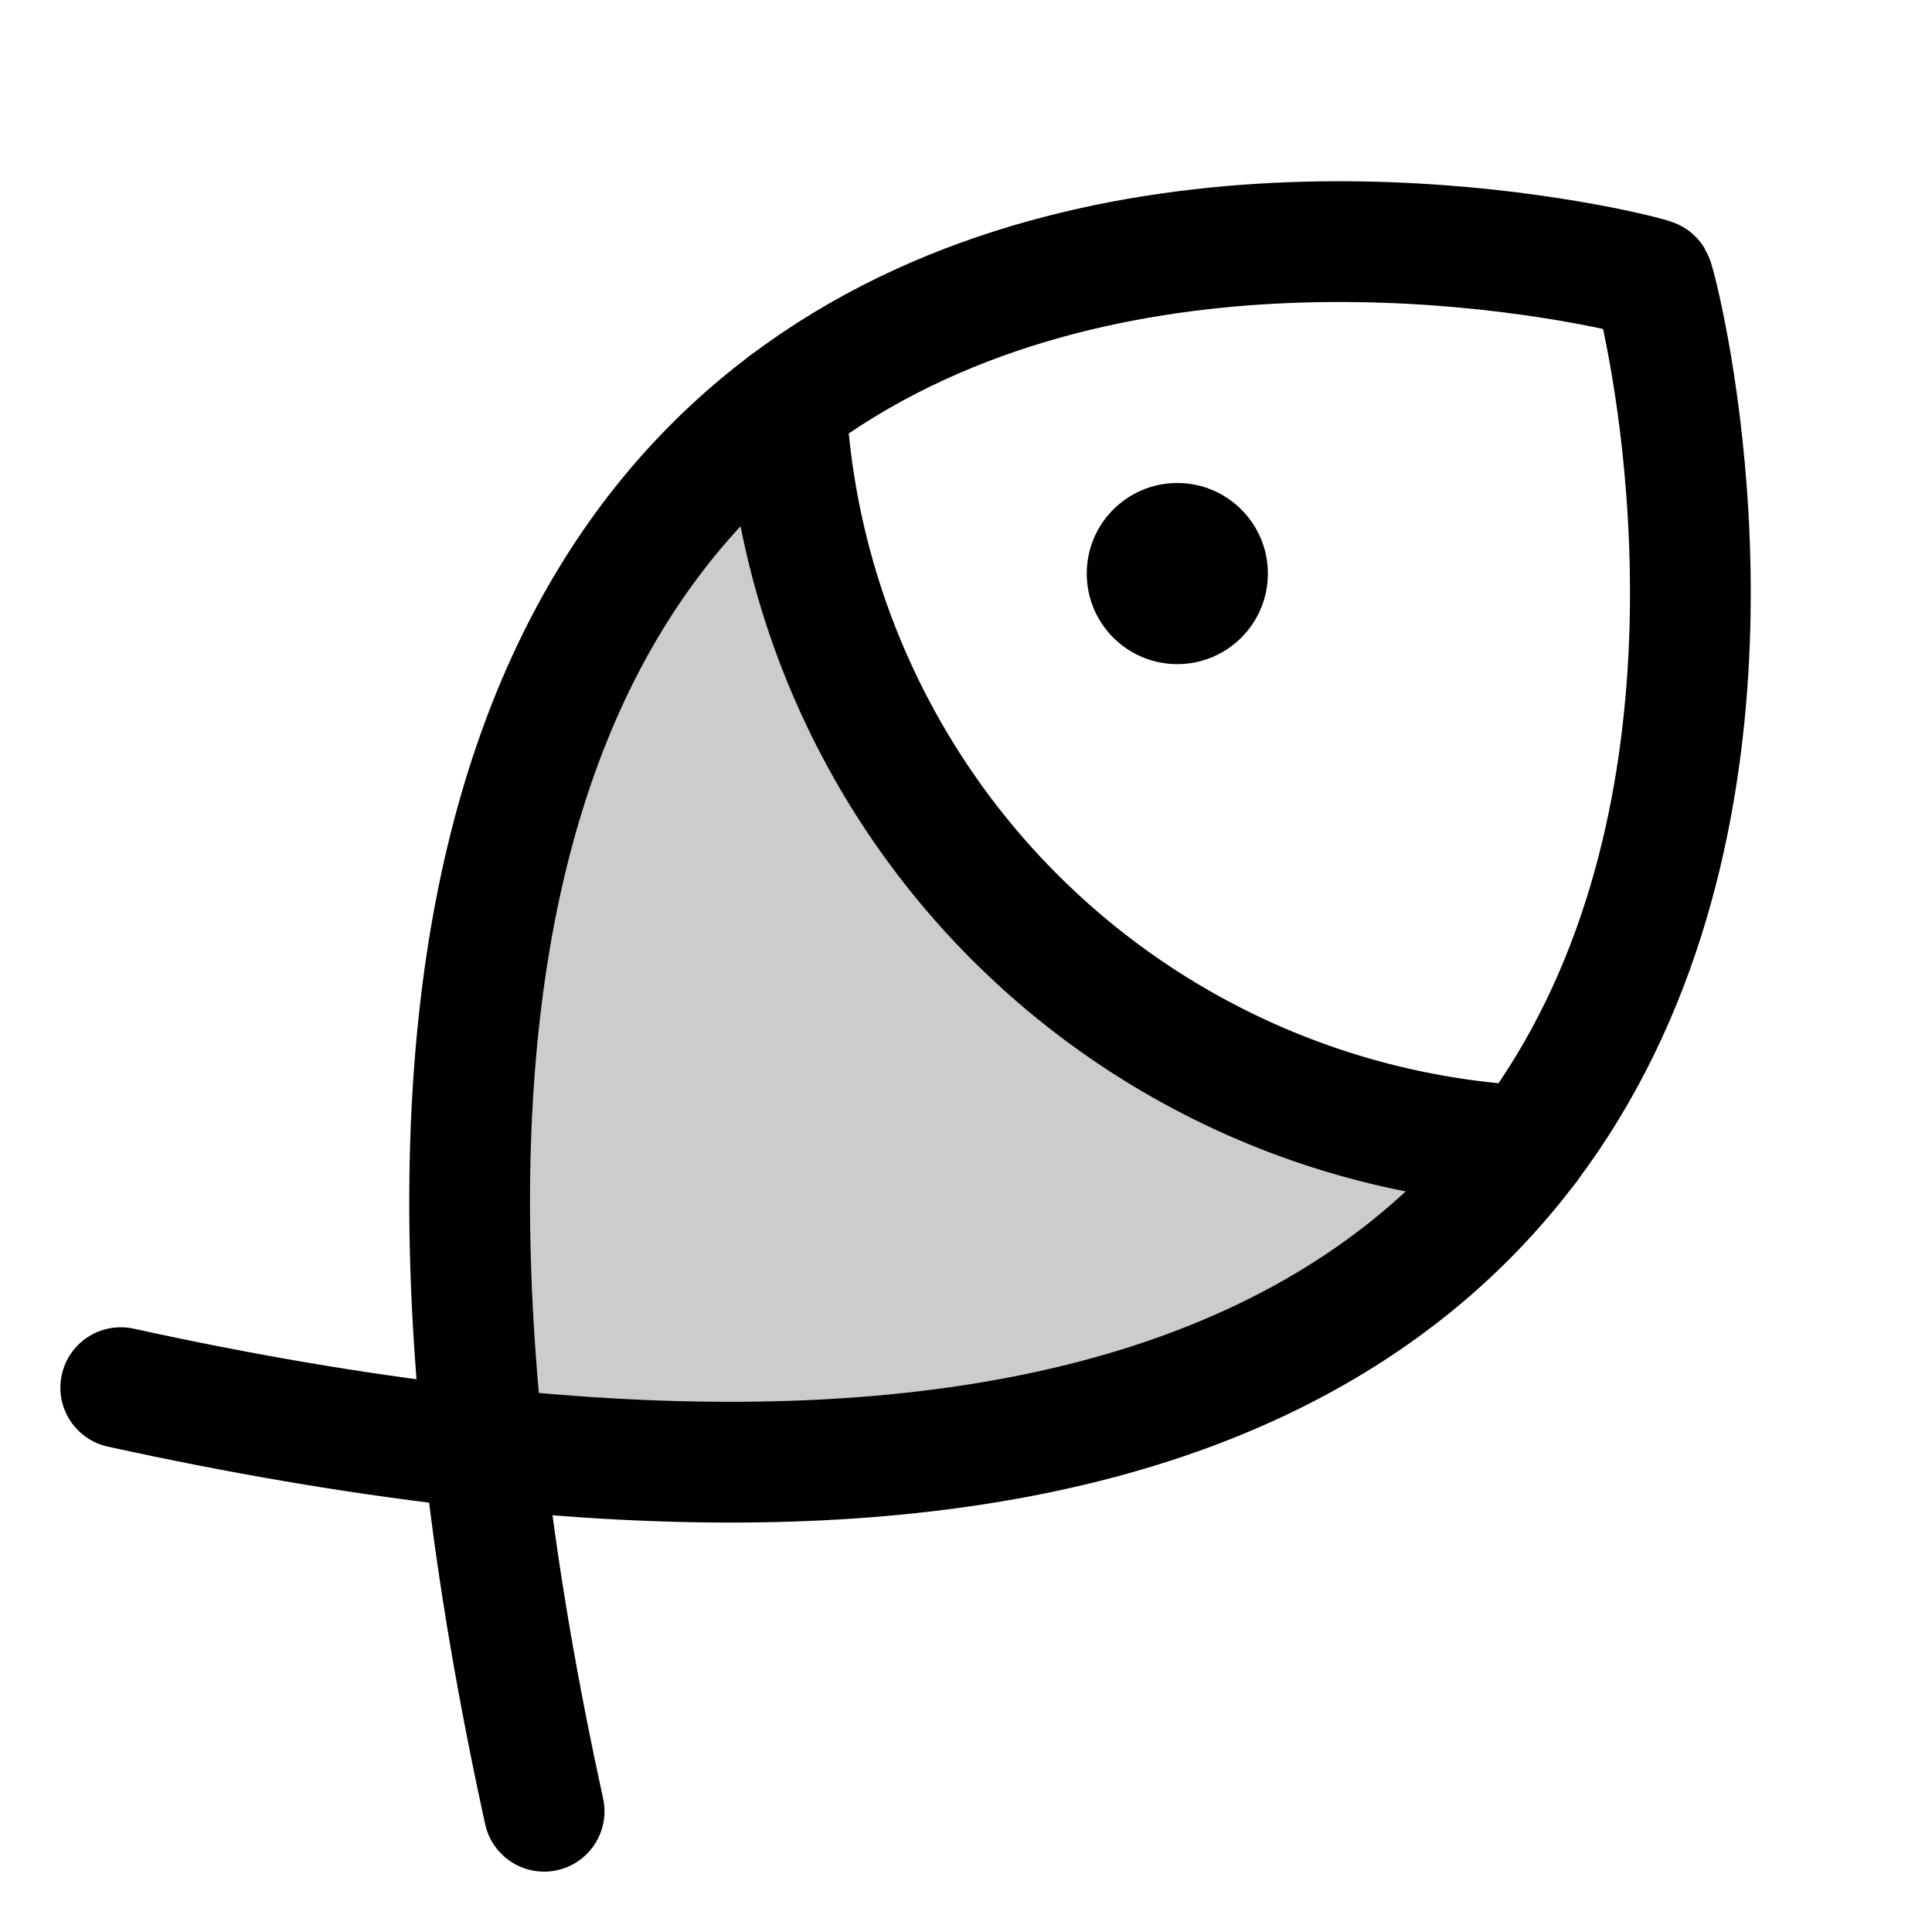 <svg xmlns="http://www.w3.org/2000/svg" viewBox="0 0 256 256"><rect width="256" height="256" fill="none"/><path d="M104.15,53.57C76,74.82,55.89,115.64,64.08,191.89c76.26,8.2,117.09-11.87,138.35-40A104,104,0,0,1,104.15,53.57Z" opacity="0.2"/><circle cx="156" cy="76" r="12"/><path d="M16,183.87C272,240,220,38.7,219,37,217.29,36,16-16,72.1,240" fill="none" stroke="currentColor" stroke-linecap="round" stroke-linejoin="round" stroke-width="16"/><path d="M202.45,151.85a104,104,0,0,1-98.3-98.3" fill="none" stroke="currentColor" stroke-linecap="round" stroke-linejoin="round" stroke-width="16"/></svg>